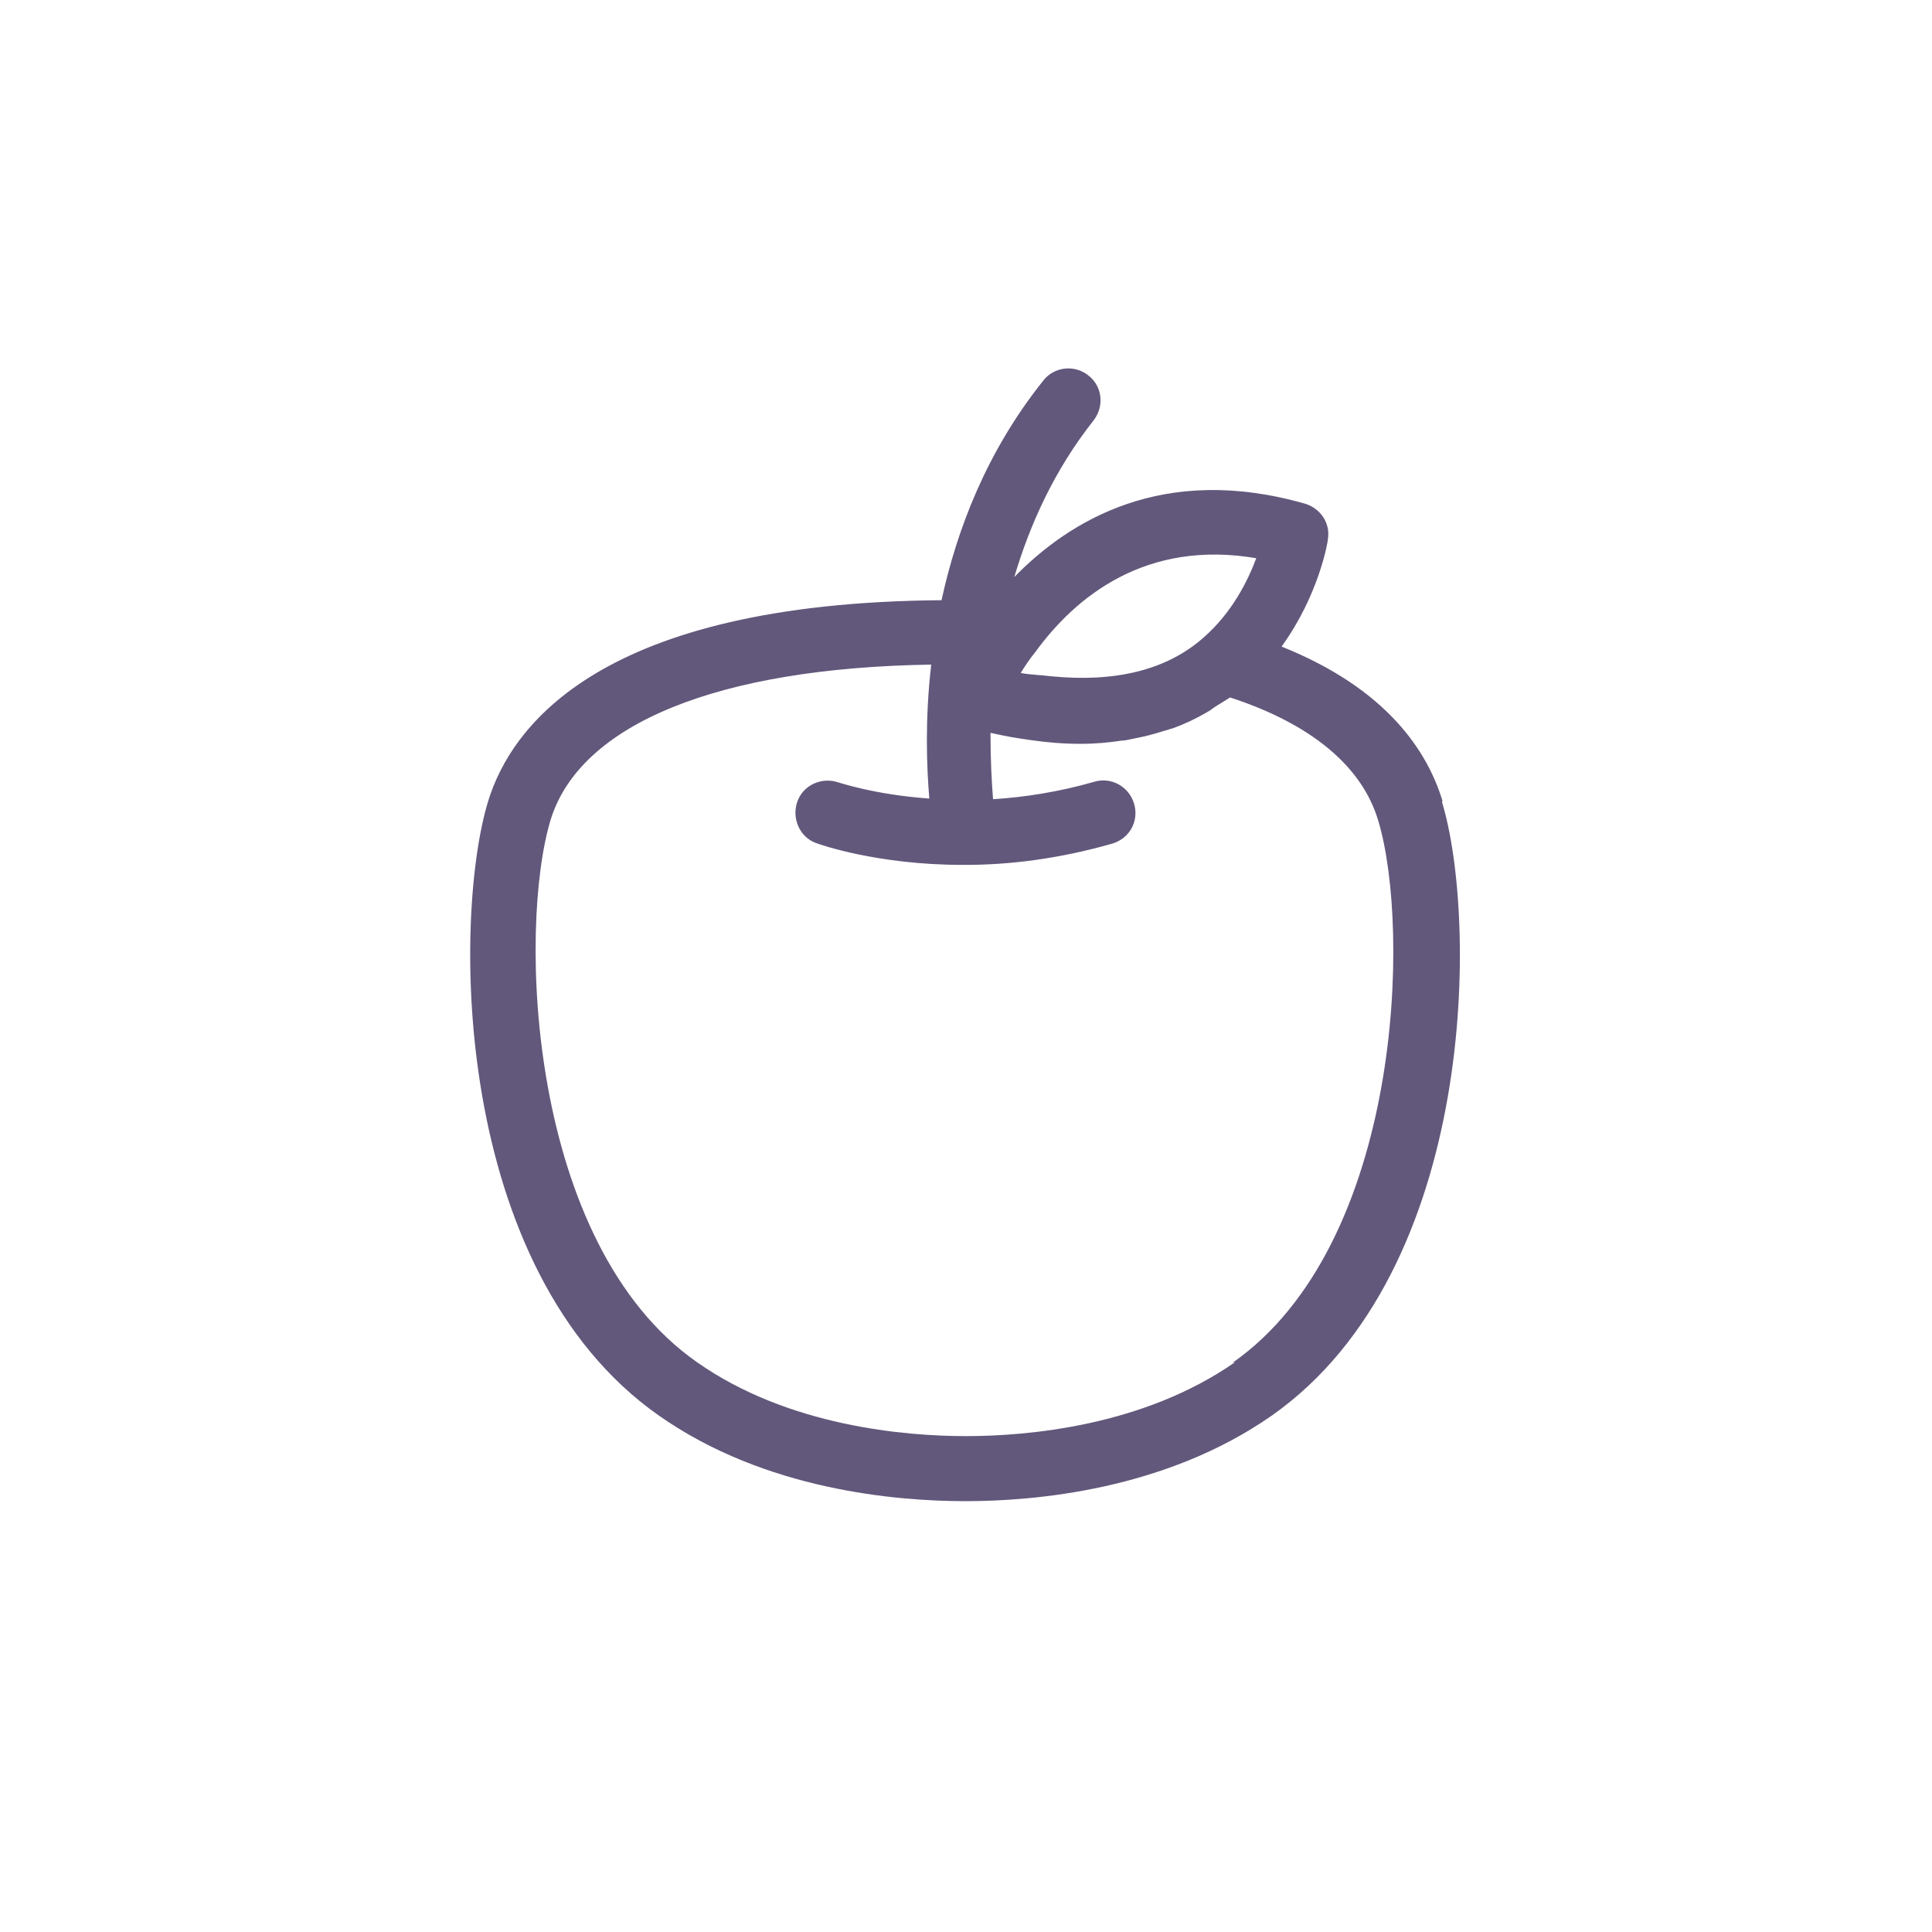 <?xml version="1.0" encoding="UTF-8"?><svg id="Layer_1" xmlns="http://www.w3.org/2000/svg" viewBox="0 0 30 30"><rect width="30" height="30" style="fill:none;"/><path d="m22.4,12.44c-.23-.76-.85-1.74-2.5-2.4.58-.8.72-1.63.72-1.67.04-.25-.12-.48-.36-.55-2.21-.63-3.66.27-4.51,1.14.24-.81.62-1.66,1.23-2.43.17-.22.14-.53-.08-.7-.21-.17-.53-.14-.7.08-.88,1.1-1.34,2.31-1.58,3.41-5.29.04-6.68,1.95-7.04,3.12-.55,1.8-.57,7.28,2.65,9.54,1.65,1.16,3.69,1.33,4.76,1.33s3.1-.17,4.76-1.33c0,0,0,0,0,0,3.21-2.26,3.19-7.74,2.64-9.53Zm-2.89-3.78c-.13.35-.37.84-.81,1.23-.58.52-1.39.71-2.39.61-.15-.02-.3-.02-.46-.05.06-.1.14-.22.23-.33.62-.85,1.71-1.75,3.44-1.45Zm-.33,12.49c-1.43,1-3.24,1.15-4.18,1.15s-2.76-.15-4.18-1.15c-2.63-1.84-2.78-6.74-2.27-8.42.46-1.49,2.6-2.36,5.91-2.41-.1.86-.07,1.59-.03,2.08-.85-.06-1.4-.25-1.41-.25-.26-.09-.55.04-.64.3-.09.26.04.55.29.64.05.02.95.34,2.28.34.01,0,.03,0,.04,0,0,0,0,0,0,0,0,0,0,0,0,0,.67,0,1.44-.09,2.28-.33.27-.08.42-.35.34-.62-.08-.27-.36-.42-.62-.34-.56.16-1.09.24-1.57.27-.02-.25-.04-.61-.04-1.03.14.03.28.06.41.08.07.01.13.02.2.03.27.04.53.06.78.06,0,0,0,0,0,0,0,0,.01,0,.02,0,.22,0,.43-.02.63-.05.06,0,.12-.02.18-.03.16-.03.32-.07.47-.12.05-.01.09-.03.14-.04.19-.07.36-.15.53-.25.04-.02.08-.05.12-.08.08-.05.16-.1.24-.15,1.26.41,2.05,1.07,2.3,1.91.51,1.68.37,6.58-2.26,8.42Z" style="fill:#62587b;"/><rect width="30" height="30" style="fill:none;"/></svg>